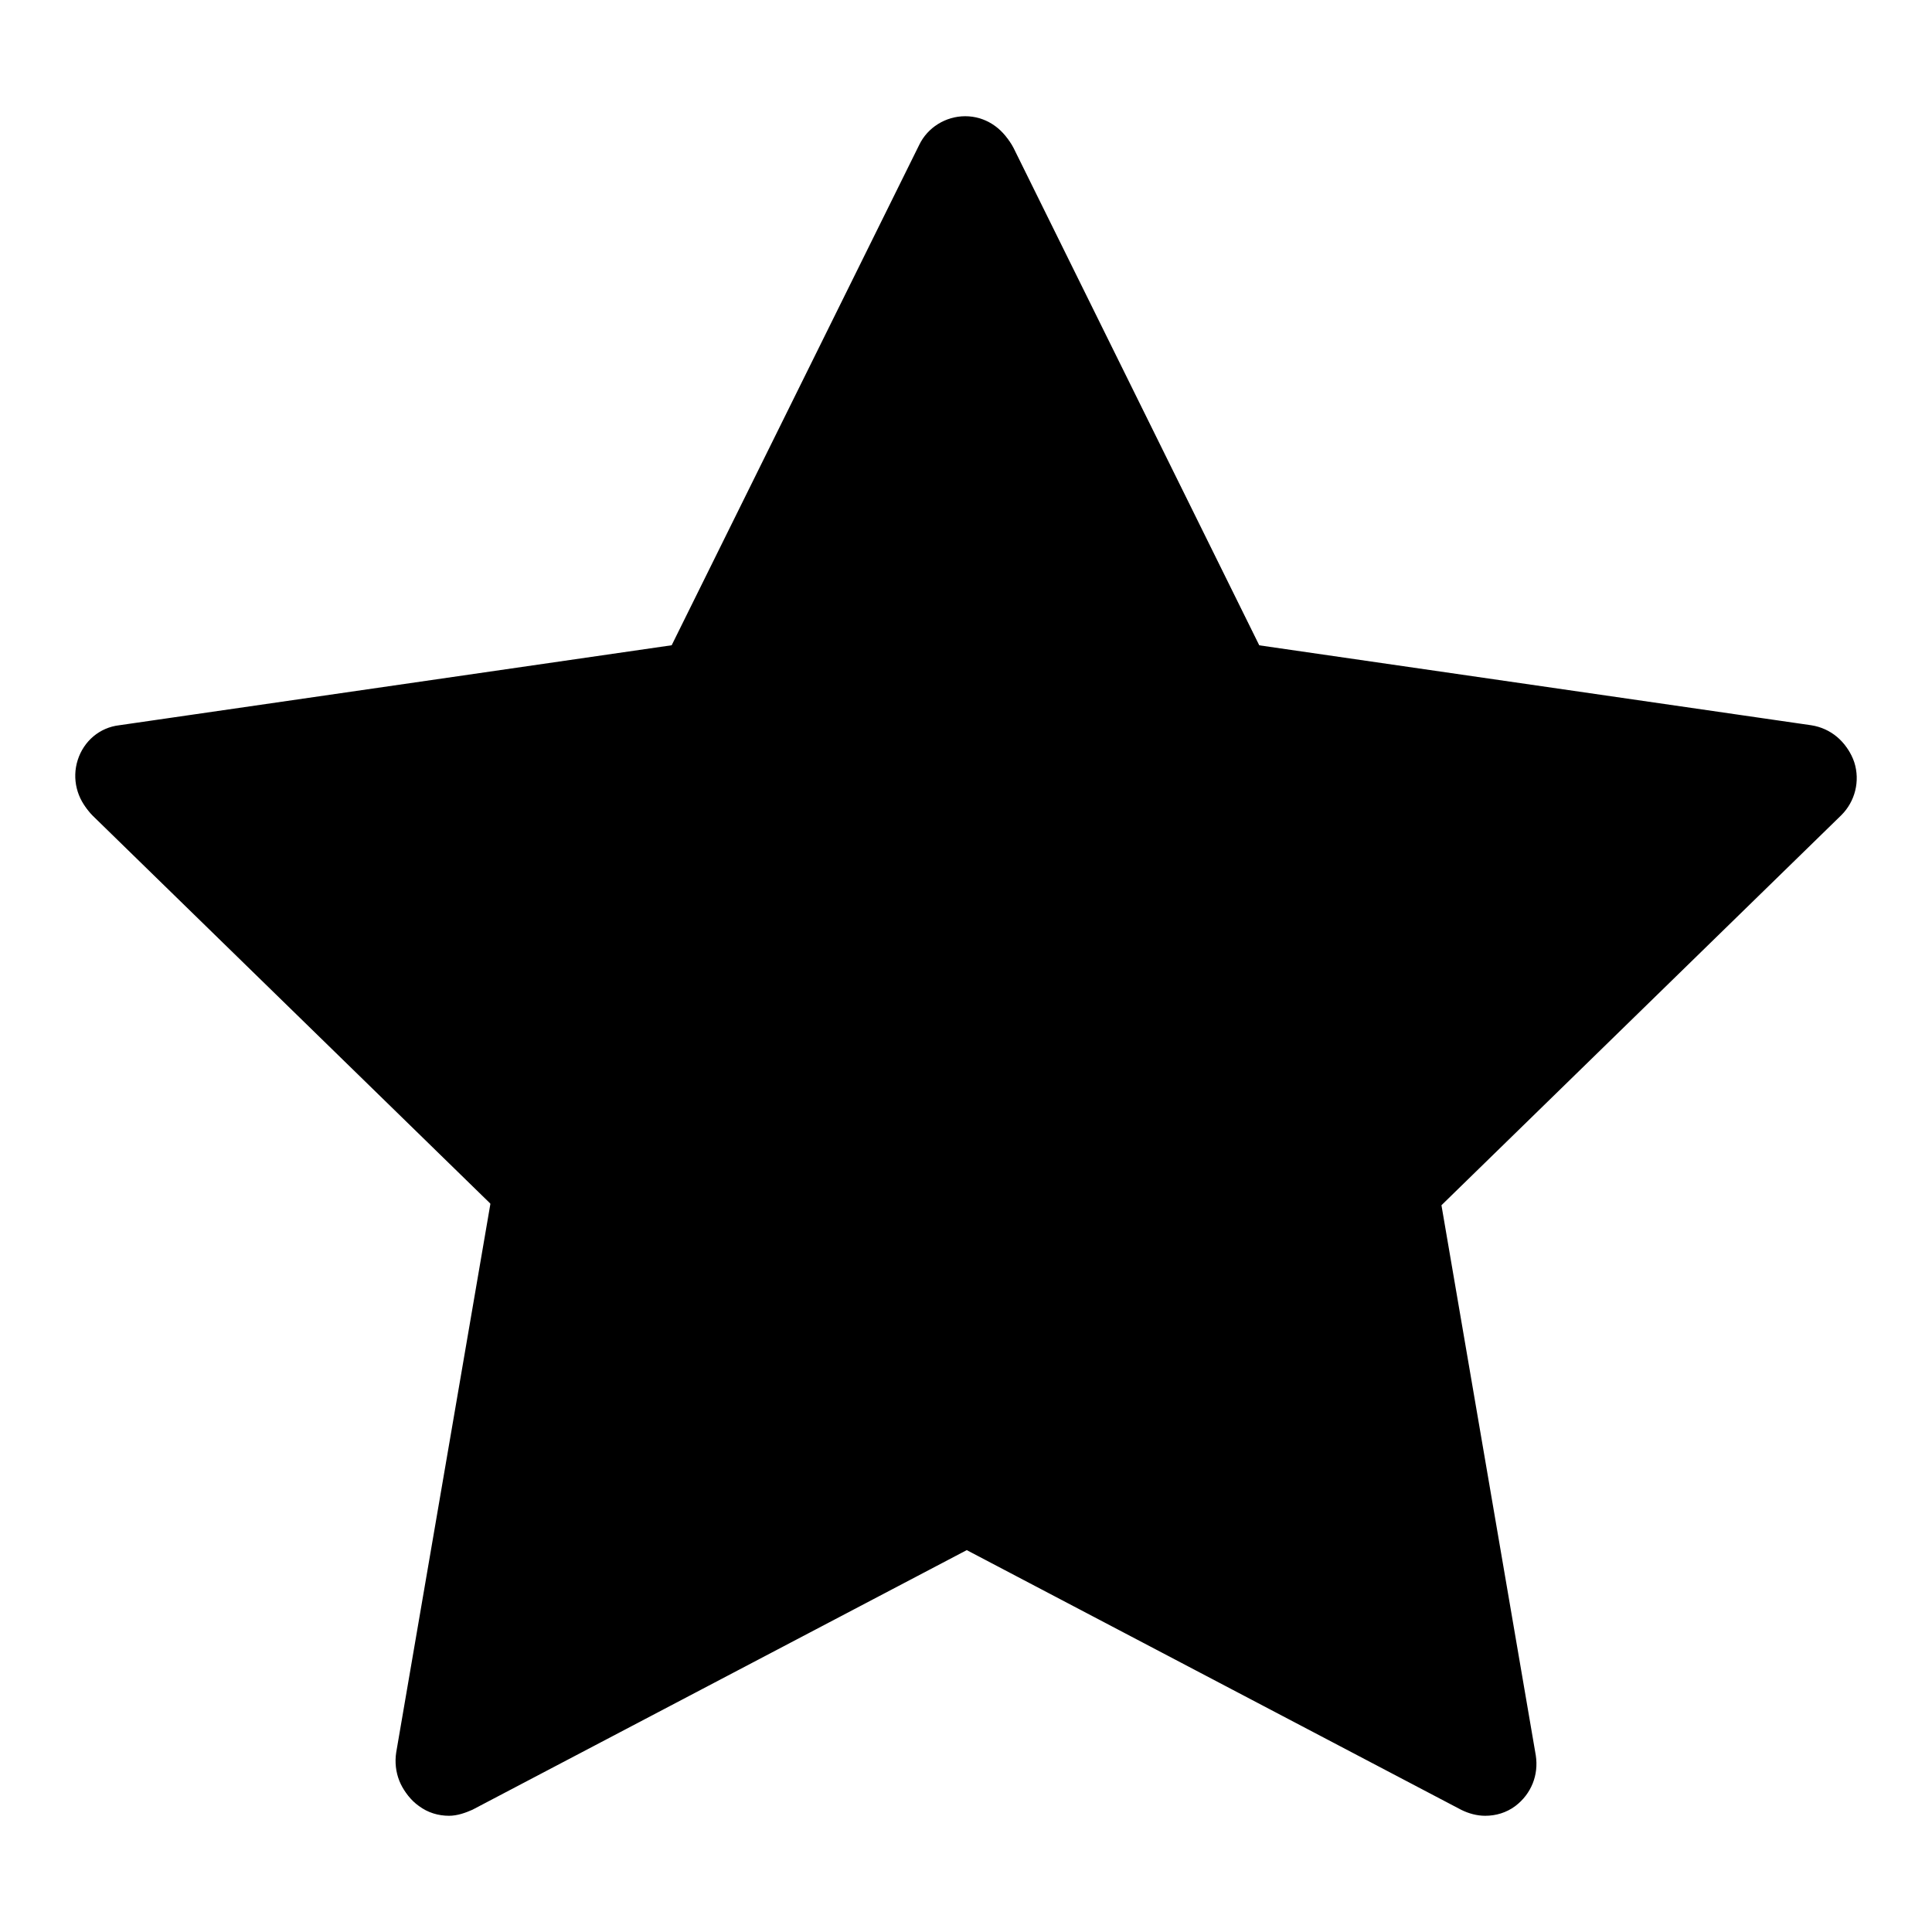 <?xml version="1.0" encoding="utf-8"?>
<!-- Svg Vector Icons : http://www.onlinewebfonts.com/icon -->
<!DOCTYPE svg PUBLIC "-//W3C//DTD SVG 1.1//EN" "http://www.w3.org/Graphics/SVG/1.1/DTD/svg11.dtd">
<svg version="1.1" xmlns="http://www.w3.org/2000/svg" xmlns:xlink="http://www.w3.org/1999/xlink" x="0px" y="0px" viewBox="0 0 256 256" enable-background="new 0 0 256 256" xml:space="preserve">
<g><g><path fill="#000000" d="M128.2,22.5v175.2l-68.6,36.1l13.1-76.4l-55.6-54.1L93.8,92L128.2,22.5L128.2,22.5z"/><path fill="#000000" d="M59.5,240.6c-1.4,0-2.8-0.4-4-1.3c-2.1-1.5-3.1-4-2.7-6.6l12.5-72.9l-53-51.7c-1.8-1.8-2.5-4.5-1.7-7c0.8-2.5,2.9-4.3,5.5-4.6l73.2-10.6l32.8-66.3c1.1-2.3,3.5-3.8,6.1-3.8c2.6,0,4.9,1.5,6.1,3.8L167,85.8l73.2,10.6c2.6,0.4,4.7,2.2,5.5,4.6c0.8,2.5,0.1,5.2-1.7,7l-53,51.7l12.5,72.9c0.4,2.6-0.6,5.1-2.7,6.7c-1.2,0.9-2.6,1.3-4,1.3c-1.1,0-2.2-0.3-3.2-0.8l-65.5-34.4l-65.5,34.4C61.7,240.2,60.6,240.6,59.5,240.6L59.5,240.6z M77.4,152.4c1.6,1.6,2.3,3.8,2,6l-10.8,62.9l56.4-29.7c1-0.5,2.1-0.8,3.2-0.8s2.2,0.3,3.2,0.8l56.4,29.7L177,158.5c-0.4-2.2,0.4-4.4,2-6l45.7-44.5l-63.1-9.2c-2.2-0.3-4.1-1.7-5.1-3.7l-28.2-57.2L100,95c-1,2-2.9,3.4-5.1,3.7l-63.1,9.2L77.4,152.4L77.4,152.4z"/><path fill="#000000" d="M127.9,22.2l34.3,69.5l76.8,11.2L183.4,157l13.1,76.4l-68.7-36.1V22.2L127.9,22.2z"/><path fill="#000000" d="M196.5,240.2c-1.1,0-2.2-0.3-3.2-0.8L127.9,205l-65.5,34.4c-1,0.5-2.1,0.8-3.2,0.8c-1.4,0-2.8-0.4-4-1.3c-2.1-1.5-3.1-4.1-2.7-6.7L65,159.4l-53-51.7c-1.8-1.8-2.5-4.5-1.7-7c0.8-2.5,2.9-4.3,5.5-4.6L89,85.5l32.8-66.3c1.1-2.3,3.5-3.8,6.1-3.8s4.9,1.5,6.1,3.8l32.8,66.3l73.2,10.6c2.6,0.4,4.7,2.2,5.5,4.6c0.8,2.5,0.1,5.2-1.7,7l-53,51.7l12.5,72.9c0.4,2.6-0.6,5.1-2.7,6.6C199.3,239.8,198,240.2,196.5,240.2L196.5,240.2z M178.6,152.1l45.7-44.5l-63.1-9.2c-2.2-0.3-4.1-1.7-5.1-3.7l-28.2-57.2L99.6,94.8c-1,2-2.9,3.4-5.1,3.7l-63.1,9.2L77,152.2c1.6,1.6,2.3,3.8,2,6L68.3,221l56.4-29.7c1-0.5,2.1-0.8,3.2-0.8c1.1,0,2.2,0.3,3.2,0.8l56.4,29.7l-10.8-62.8C176.3,155.9,177.1,153.7,178.6,152.1L178.6,152.1z"/></g></g>
</svg>